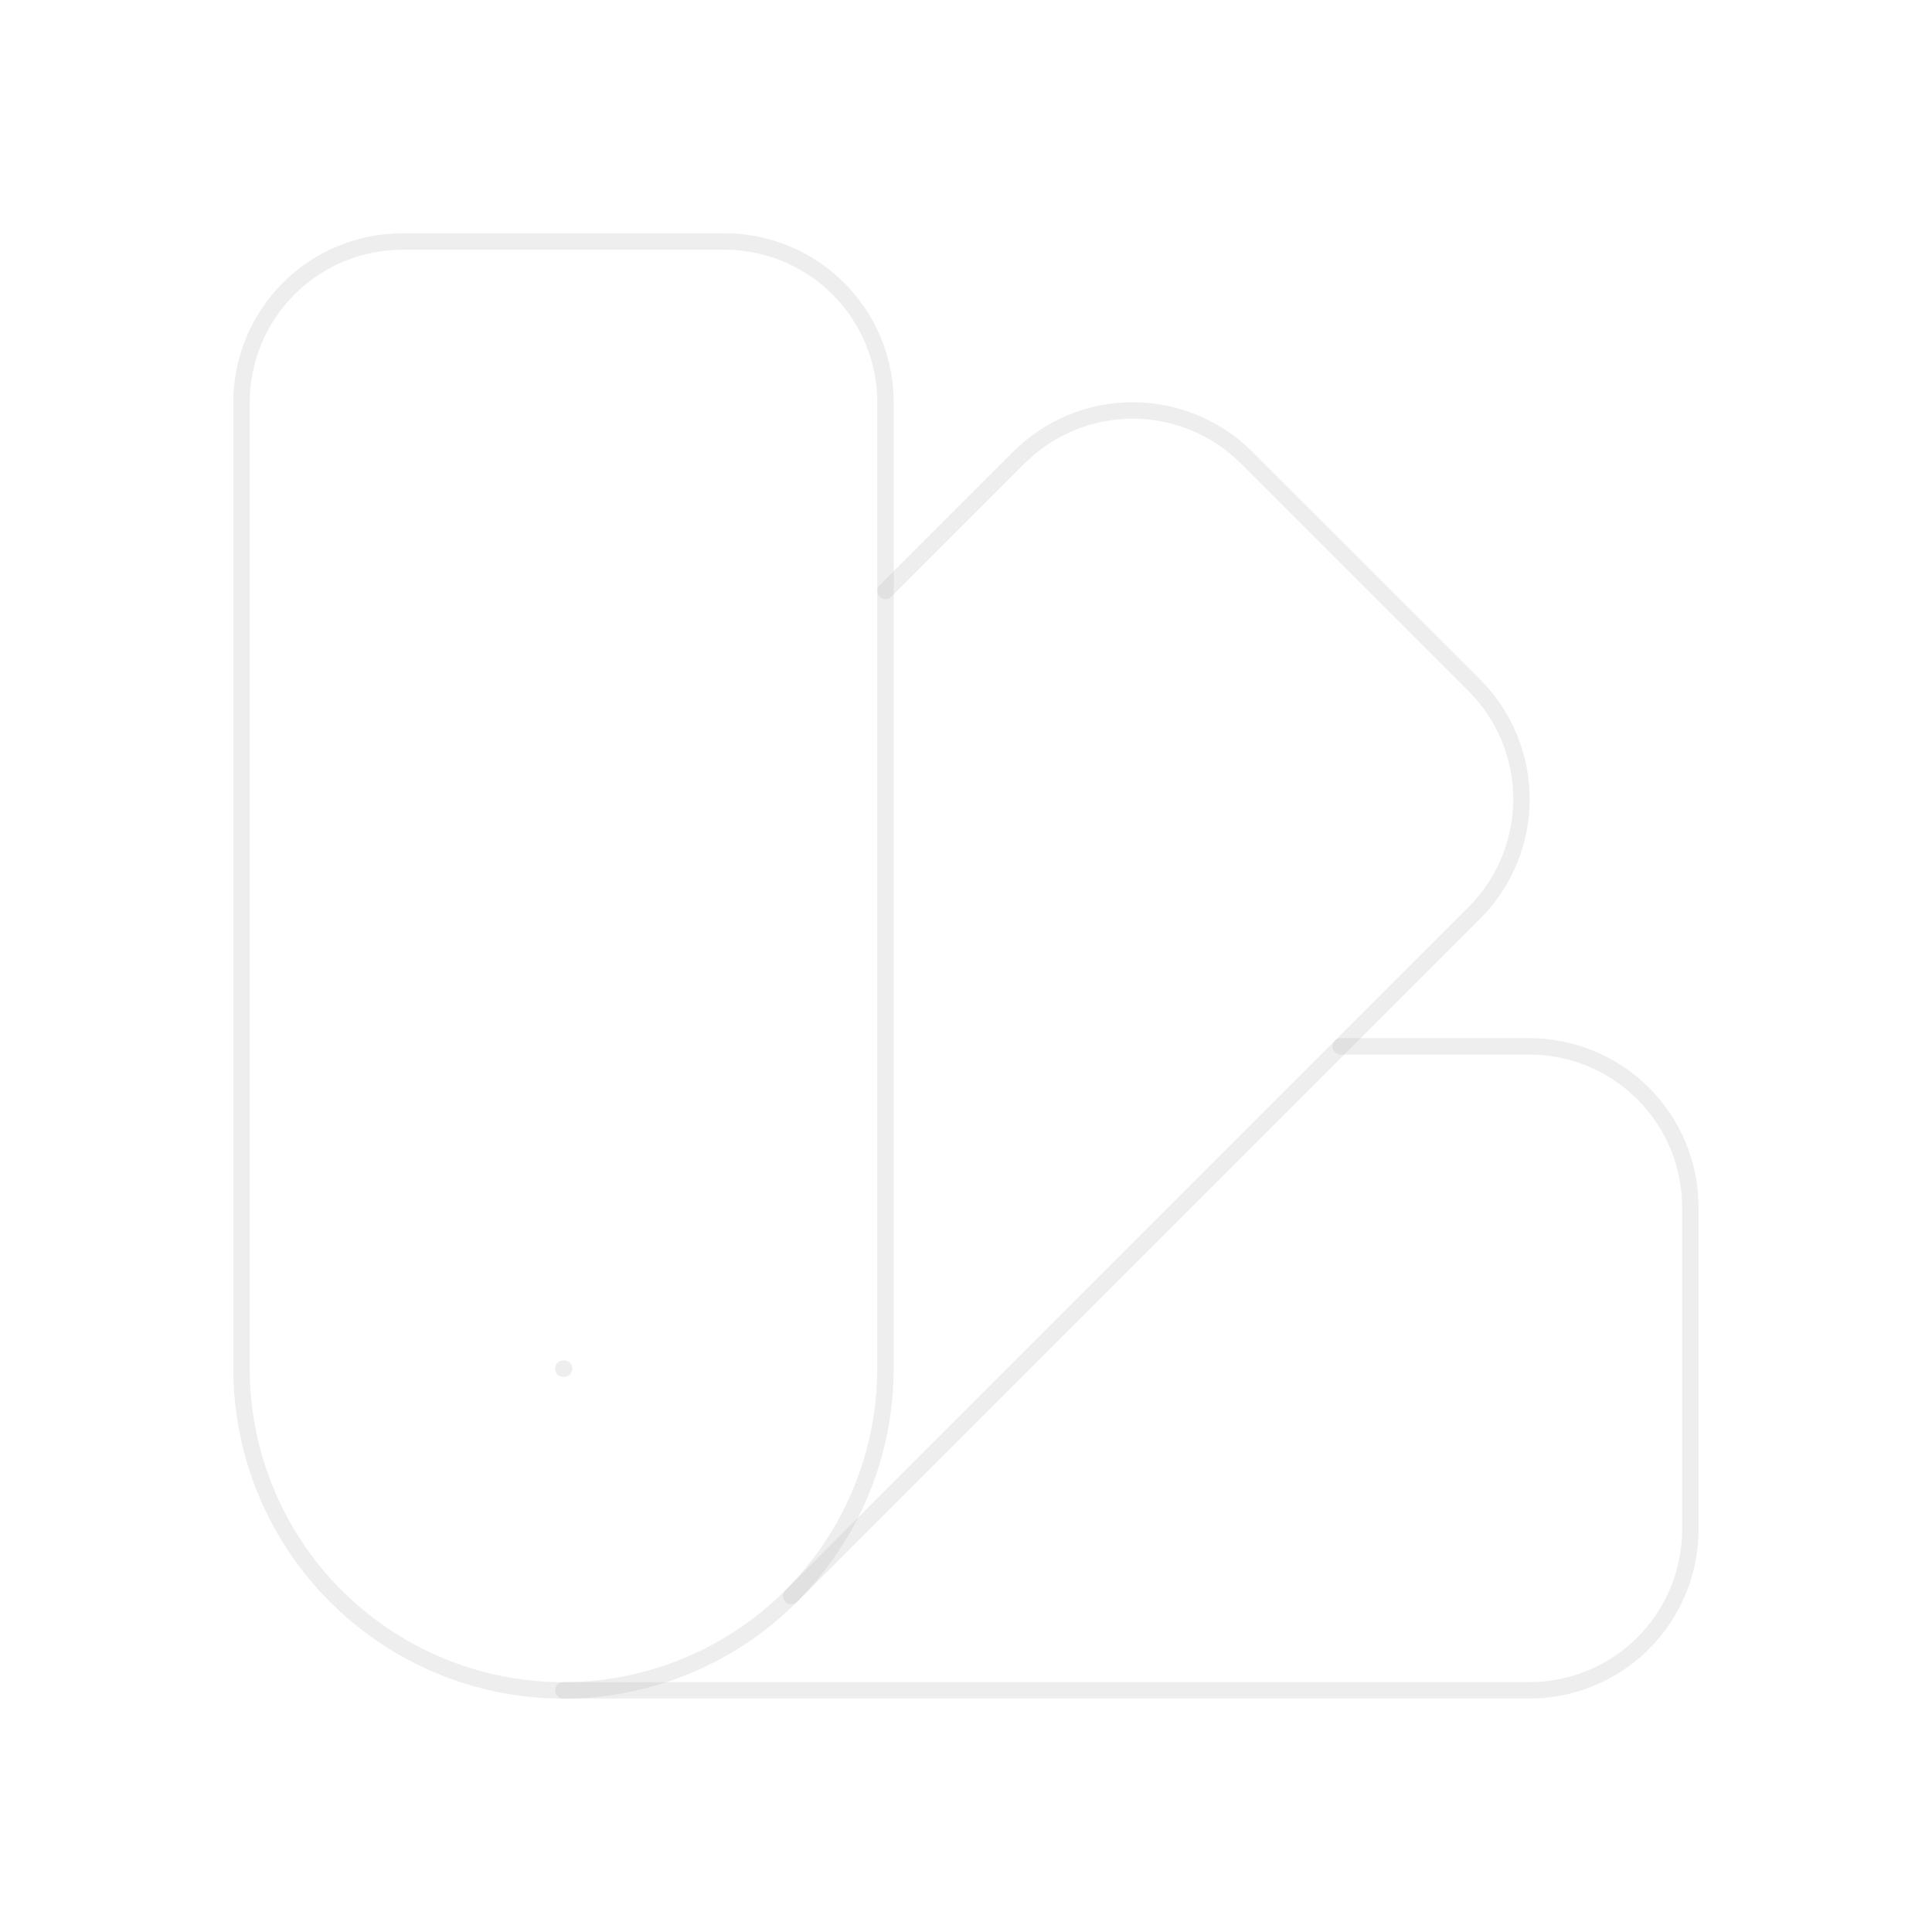 <?xml version="1.0" encoding="UTF-8"?> <svg xmlns="http://www.w3.org/2000/svg" width="181" height="181" viewBox="0 0 181 181" fill="none"><g opacity="0.3"><path d="M52.776 158.361H143.276C147.277 158.361 151.113 156.772 153.942 153.943C156.771 151.114 158.36 147.278 158.36 143.277V113.111C158.36 109.11 156.771 105.274 153.942 102.445C151.113 99.617 147.277 98.027 143.276 98.027H125.606" stroke="black" stroke-opacity="0.22" stroke-width="1.542" stroke-linecap="round" stroke-linejoin="round"></path><path d="M74.124 149.527L138.123 85.529C140.95 82.7 142.539 78.864 142.539 74.865C142.539 70.865 140.95 67.029 138.123 64.201L116.78 42.866C113.951 40.04 110.117 38.453 106.12 38.453C102.122 38.453 98.288 40.04 95.459 42.866L82.963 55.362" stroke="black" stroke-opacity="0.22" stroke-width="1.542" stroke-linecap="round" stroke-linejoin="round"></path><path d="M31.464 149.536C35.683 153.754 41.057 156.626 46.908 157.789C52.759 158.953 58.824 158.355 64.335 156.073C69.847 153.79 74.557 149.924 77.872 144.965C81.187 140.005 82.957 134.174 82.958 128.208V37.708C82.958 33.708 81.369 29.872 78.54 27.043C75.712 24.214 71.875 22.625 67.875 22.625H37.708C33.708 22.625 29.872 24.214 27.043 27.043C24.214 29.872 22.625 33.708 22.625 37.708V128.208C22.627 136.208 25.806 143.88 31.464 149.536Z" stroke="black" stroke-opacity="0.22" stroke-width="1.542" stroke-linecap="round" stroke-linejoin="round"></path><path d="M52.776 128.223H52.852" stroke="black" stroke-opacity="0.22" stroke-width="1.542" stroke-linecap="round" stroke-linejoin="round"></path></g></svg> 